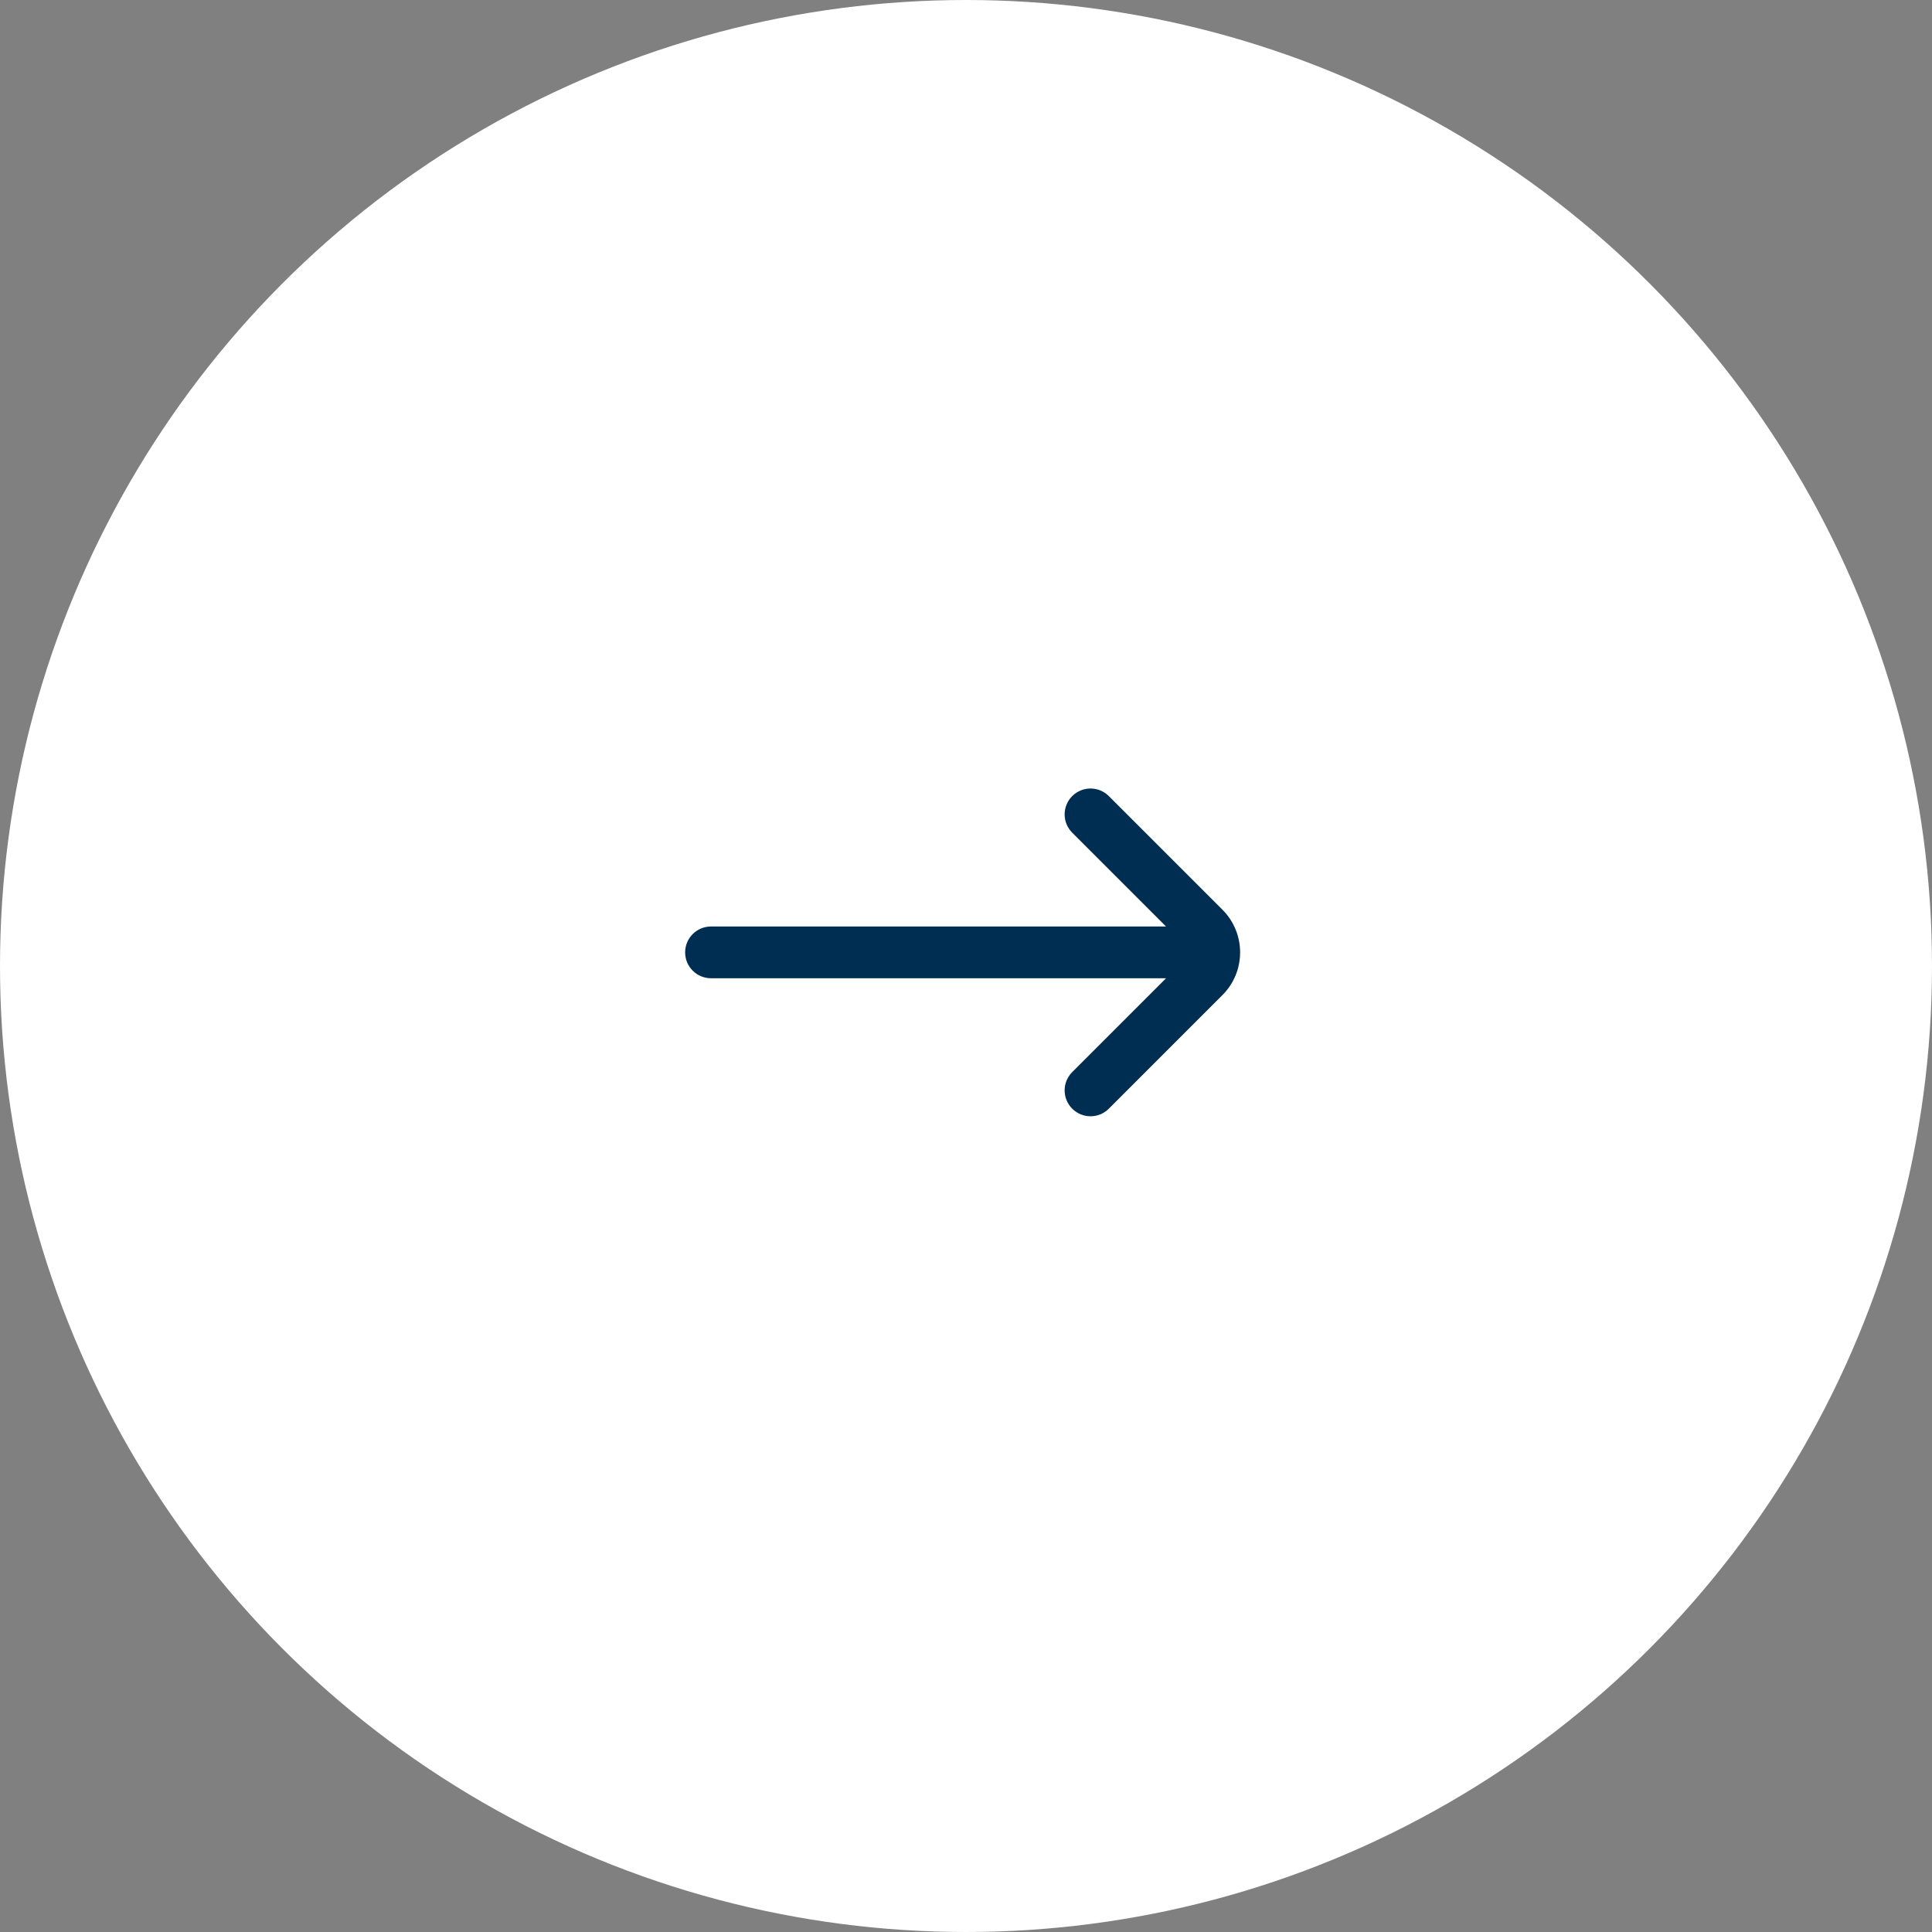 <svg width="56" height="56" viewBox="0 0 56 56" fill="none" xmlns="http://www.w3.org/2000/svg">
<rect x="0" y="0" width="56" height="56" fill="#808080" stroke="none"/>
<circle cx="28" cy="28" r="28" fill="white"/>
<path d="M32.14 23.075C31.847 22.782 31.372 22.782 31.079 23.075C30.786 23.368 30.786 23.843 31.079 24.136L32.14 23.075ZM34.902 26.898L35.433 26.368L34.902 26.898ZM34.902 28.313L35.433 28.843L35.433 28.843L34.902 28.313ZM31.079 31.075C30.786 31.368 30.786 31.843 31.079 32.136C31.372 32.429 31.847 32.429 32.14 32.136L31.079 31.075ZM34.609 28.355C35.024 28.355 35.359 28.02 35.359 27.605C35.359 27.191 35.024 26.855 34.609 26.855L34.609 28.355ZM20.609 26.855C20.195 26.855 19.859 27.191 19.859 27.605C19.859 28.02 20.195 28.355 20.609 28.355L20.609 26.855ZM31.079 24.136L34.372 27.429L35.433 26.368L32.14 23.075L31.079 24.136ZM34.372 27.782L31.079 31.075L32.14 32.136L35.433 28.843L34.372 27.782ZM34.372 27.429C34.47 27.526 34.47 27.685 34.372 27.782L35.433 28.843C36.116 28.16 36.116 27.051 35.433 26.368L34.372 27.429ZM34.609 26.855L20.609 26.855L20.609 28.355L34.609 28.355L34.609 26.855Z" fill="#002E52"/>
</svg>
